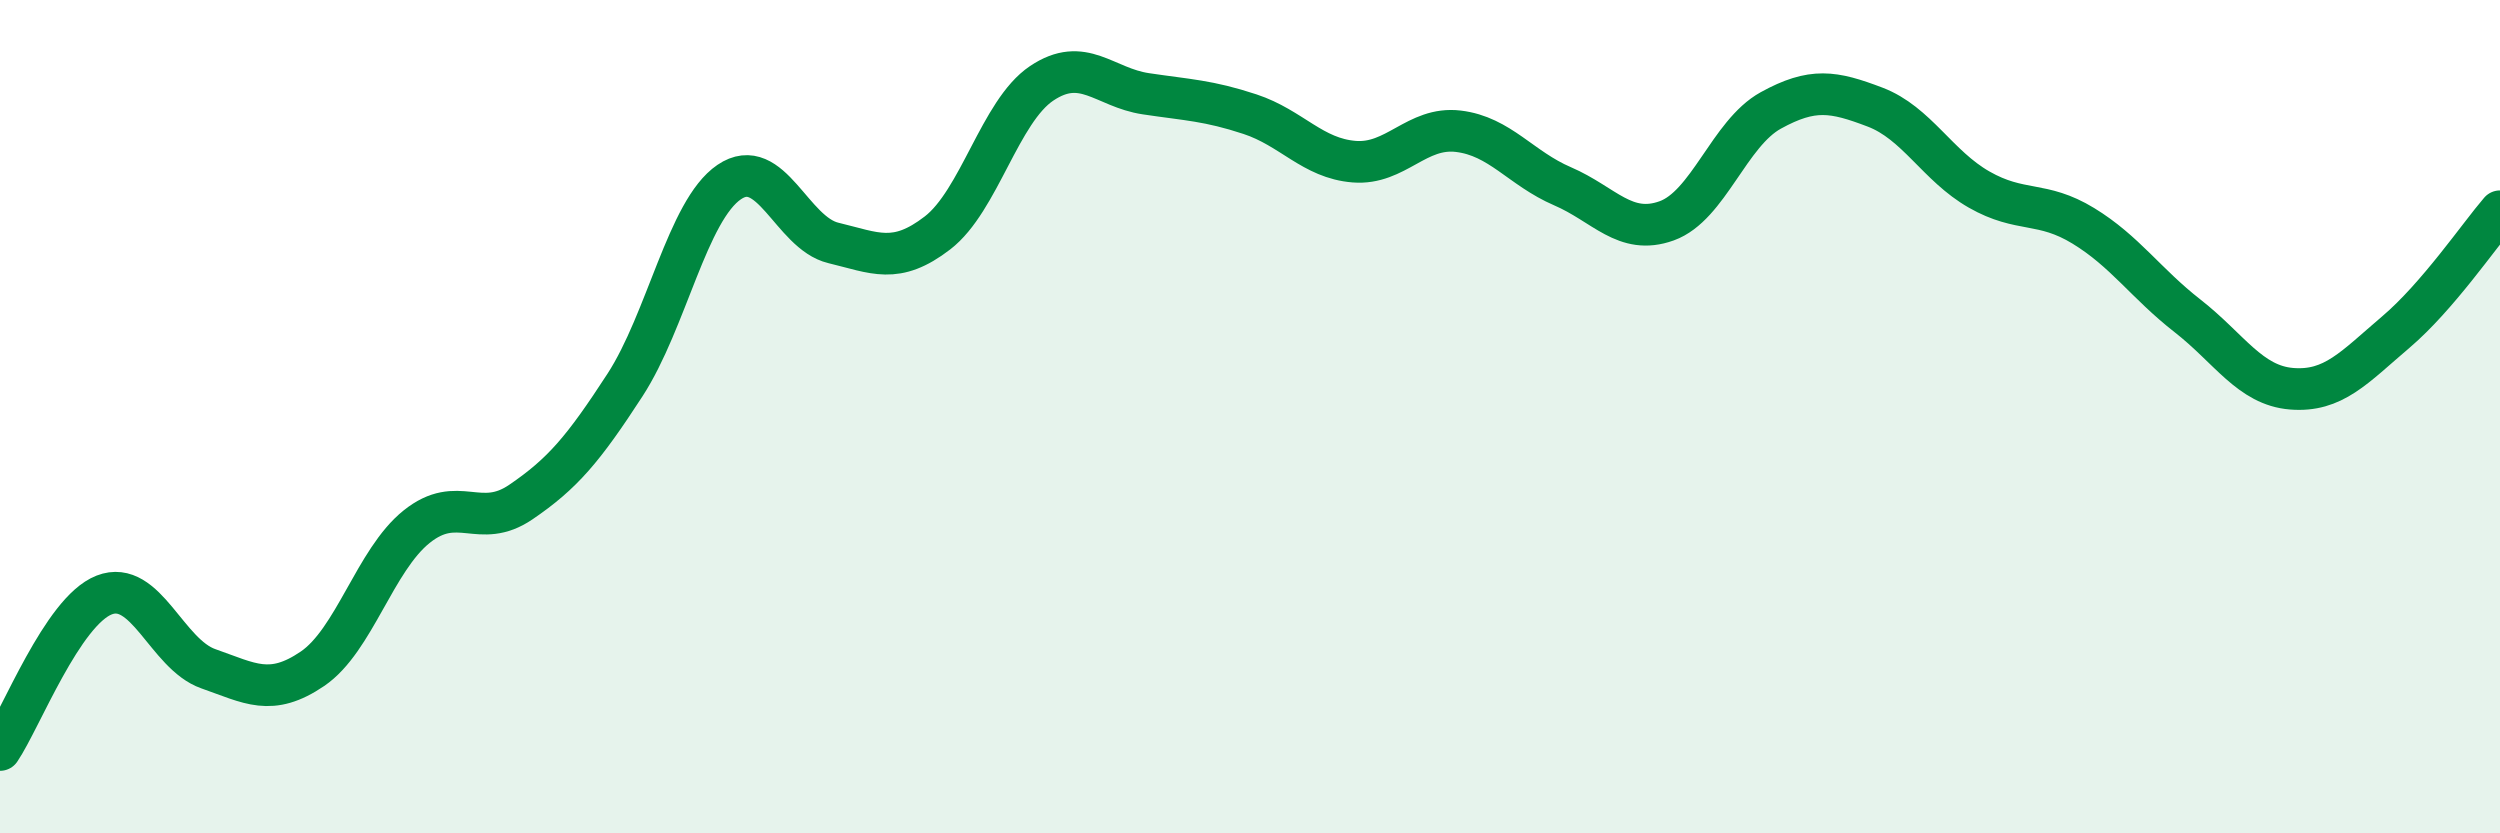 
    <svg width="60" height="20" viewBox="0 0 60 20" xmlns="http://www.w3.org/2000/svg">
      <path
        d="M 0,18 C 0.5,17.26 1.5,14.67 2.5,14.28 C 3.5,13.89 4,15.7 5,16.05 C 6,16.4 6.5,16.73 7.5,16.05 C 8.5,15.37 9,13.44 10,12.64 C 11,11.84 11.5,12.73 12.5,12.05 C 13.5,11.37 14,10.78 15,9.24 C 16,7.7 16.5,5.05 17.5,4.37 C 18.5,3.69 19,5.59 20,5.83 C 21,6.07 21.5,6.36 22.5,5.59 C 23.5,4.82 24,2.67 25,2 C 26,1.33 26.5,2.1 27.5,2.25 C 28.5,2.4 29,2.41 30,2.74 C 31,3.07 31.5,3.8 32.5,3.88 C 33.5,3.96 34,3.03 35,3.15 C 36,3.27 36.5,4.04 37.5,4.47 C 38.5,4.9 39,5.66 40,5.3 C 41,4.94 41.5,3.2 42.5,2.65 C 43.5,2.1 44,2.19 45,2.57 C 46,2.95 46.5,3.98 47.5,4.55 C 48.5,5.12 49,4.81 50,5.42 C 51,6.03 51.5,6.8 52.5,7.58 C 53.5,8.36 54,9.25 55,9.33 C 56,9.41 56.5,8.82 57.5,7.97 C 58.5,7.12 59.5,5.65 60,5.07L60 20L0 20Z"
        fill="#008740"
        opacity="0.1"
        stroke-linecap="round"
        stroke-linejoin="round"
      />
      <path
        d="M 0,18 C 0.5,17.26 1.5,14.67 2.5,14.28 C 3.5,13.89 4,15.7 5,16.05 C 6,16.4 6.5,16.73 7.5,16.05 C 8.5,15.37 9,13.44 10,12.64 C 11,11.84 11.5,12.73 12.5,12.05 C 13.5,11.37 14,10.78 15,9.24 C 16,7.7 16.5,5.05 17.5,4.37 C 18.5,3.69 19,5.59 20,5.83 C 21,6.07 21.5,6.36 22.5,5.59 C 23.5,4.82 24,2.67 25,2 C 26,1.33 26.5,2.1 27.5,2.25 C 28.5,2.4 29,2.41 30,2.74 C 31,3.07 31.5,3.8 32.5,3.88 C 33.5,3.96 34,3.03 35,3.15 C 36,3.27 36.5,4.04 37.5,4.47 C 38.5,4.9 39,5.66 40,5.3 C 41,4.94 41.5,3.2 42.5,2.65 C 43.5,2.1 44,2.19 45,2.57 C 46,2.95 46.5,3.98 47.5,4.55 C 48.5,5.12 49,4.81 50,5.42 C 51,6.03 51.5,6.8 52.5,7.58 C 53.5,8.36 54,9.25 55,9.33 C 56,9.41 56.5,8.82 57.5,7.97 C 58.5,7.12 59.5,5.65 60,5.07"
        stroke="#008740"
        stroke-width="1"
        fill="none"
        stroke-linecap="round"
        stroke-linejoin="round"
      />
    </svg>
  